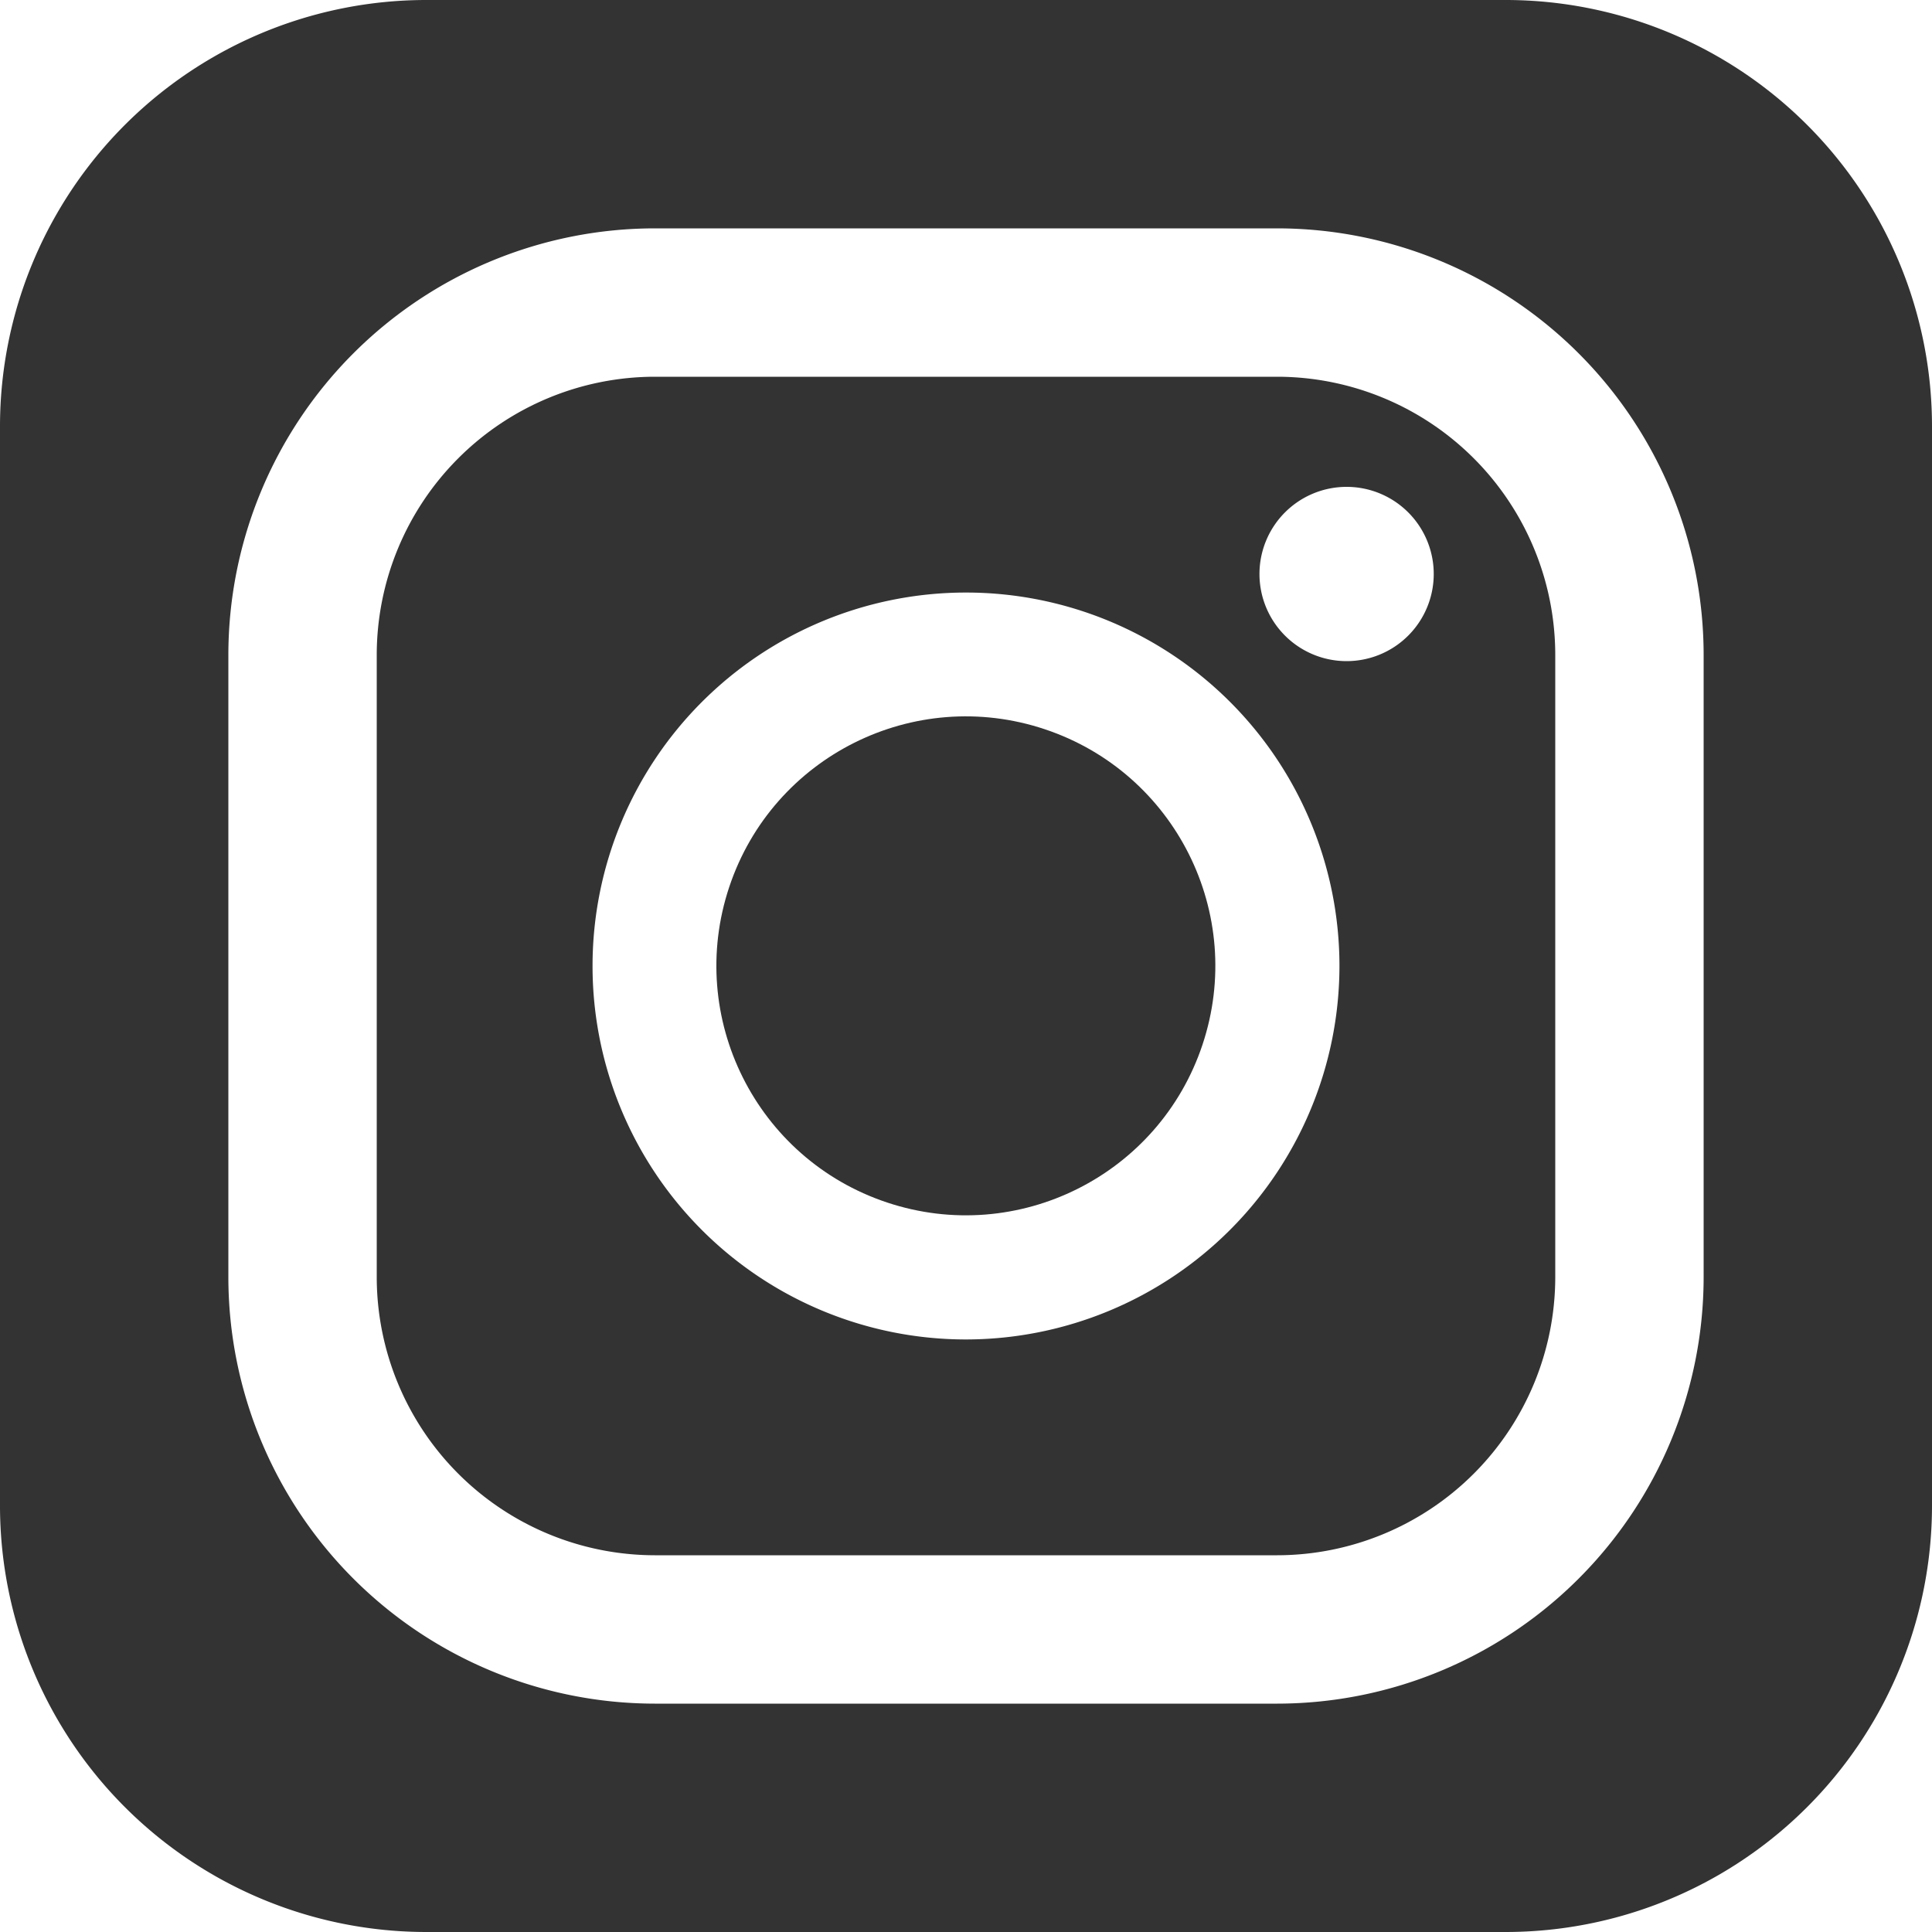 <svg id="Ebene_1" data-name="Ebene 1" xmlns="http://www.w3.org/2000/svg" viewBox="0 0 100 100"><defs><style>.cls-1{fill:#333;}</style></defs><circle class="cls-1" cx="50" cy="50" r="12.91" transform="translate(-13.25 81.62) rotate(-71.57)"/><path class="cls-1" d="M66.11,19.5H33.89A14.41,14.41,0,0,0,19.5,33.89V66.11A14.41,14.41,0,0,0,33.89,80.5H66.11A14.41,14.41,0,0,0,80.5,66.11V33.89A14.41,14.41,0,0,0,66.11,19.5ZM50,69.33A19.33,19.33,0,1,1,69.33,50,19.35,19.35,0,0,1,50,69.33ZM69.7,34.22a4.51,4.51,0,1,1,4.51-4.5A4.51,4.51,0,0,1,69.7,34.22Z" transform="translate(0 0)"/><path class="cls-1" d="M77.92,0H22.08A22.07,22.07,0,0,0,0,22.08V77.92A22.07,22.07,0,0,0,22.08,100H77.92A22.07,22.07,0,0,0,100,77.92V22.08A22.07,22.07,0,0,0,77.92,0ZM88.18,66.11A22.09,22.09,0,0,1,66.11,88.18H33.89A22.09,22.09,0,0,1,11.82,66.11V33.89A22.09,22.09,0,0,1,33.89,11.82H66.11A22.09,22.09,0,0,1,88.18,33.89Z" transform="translate(0 0)"/></svg>